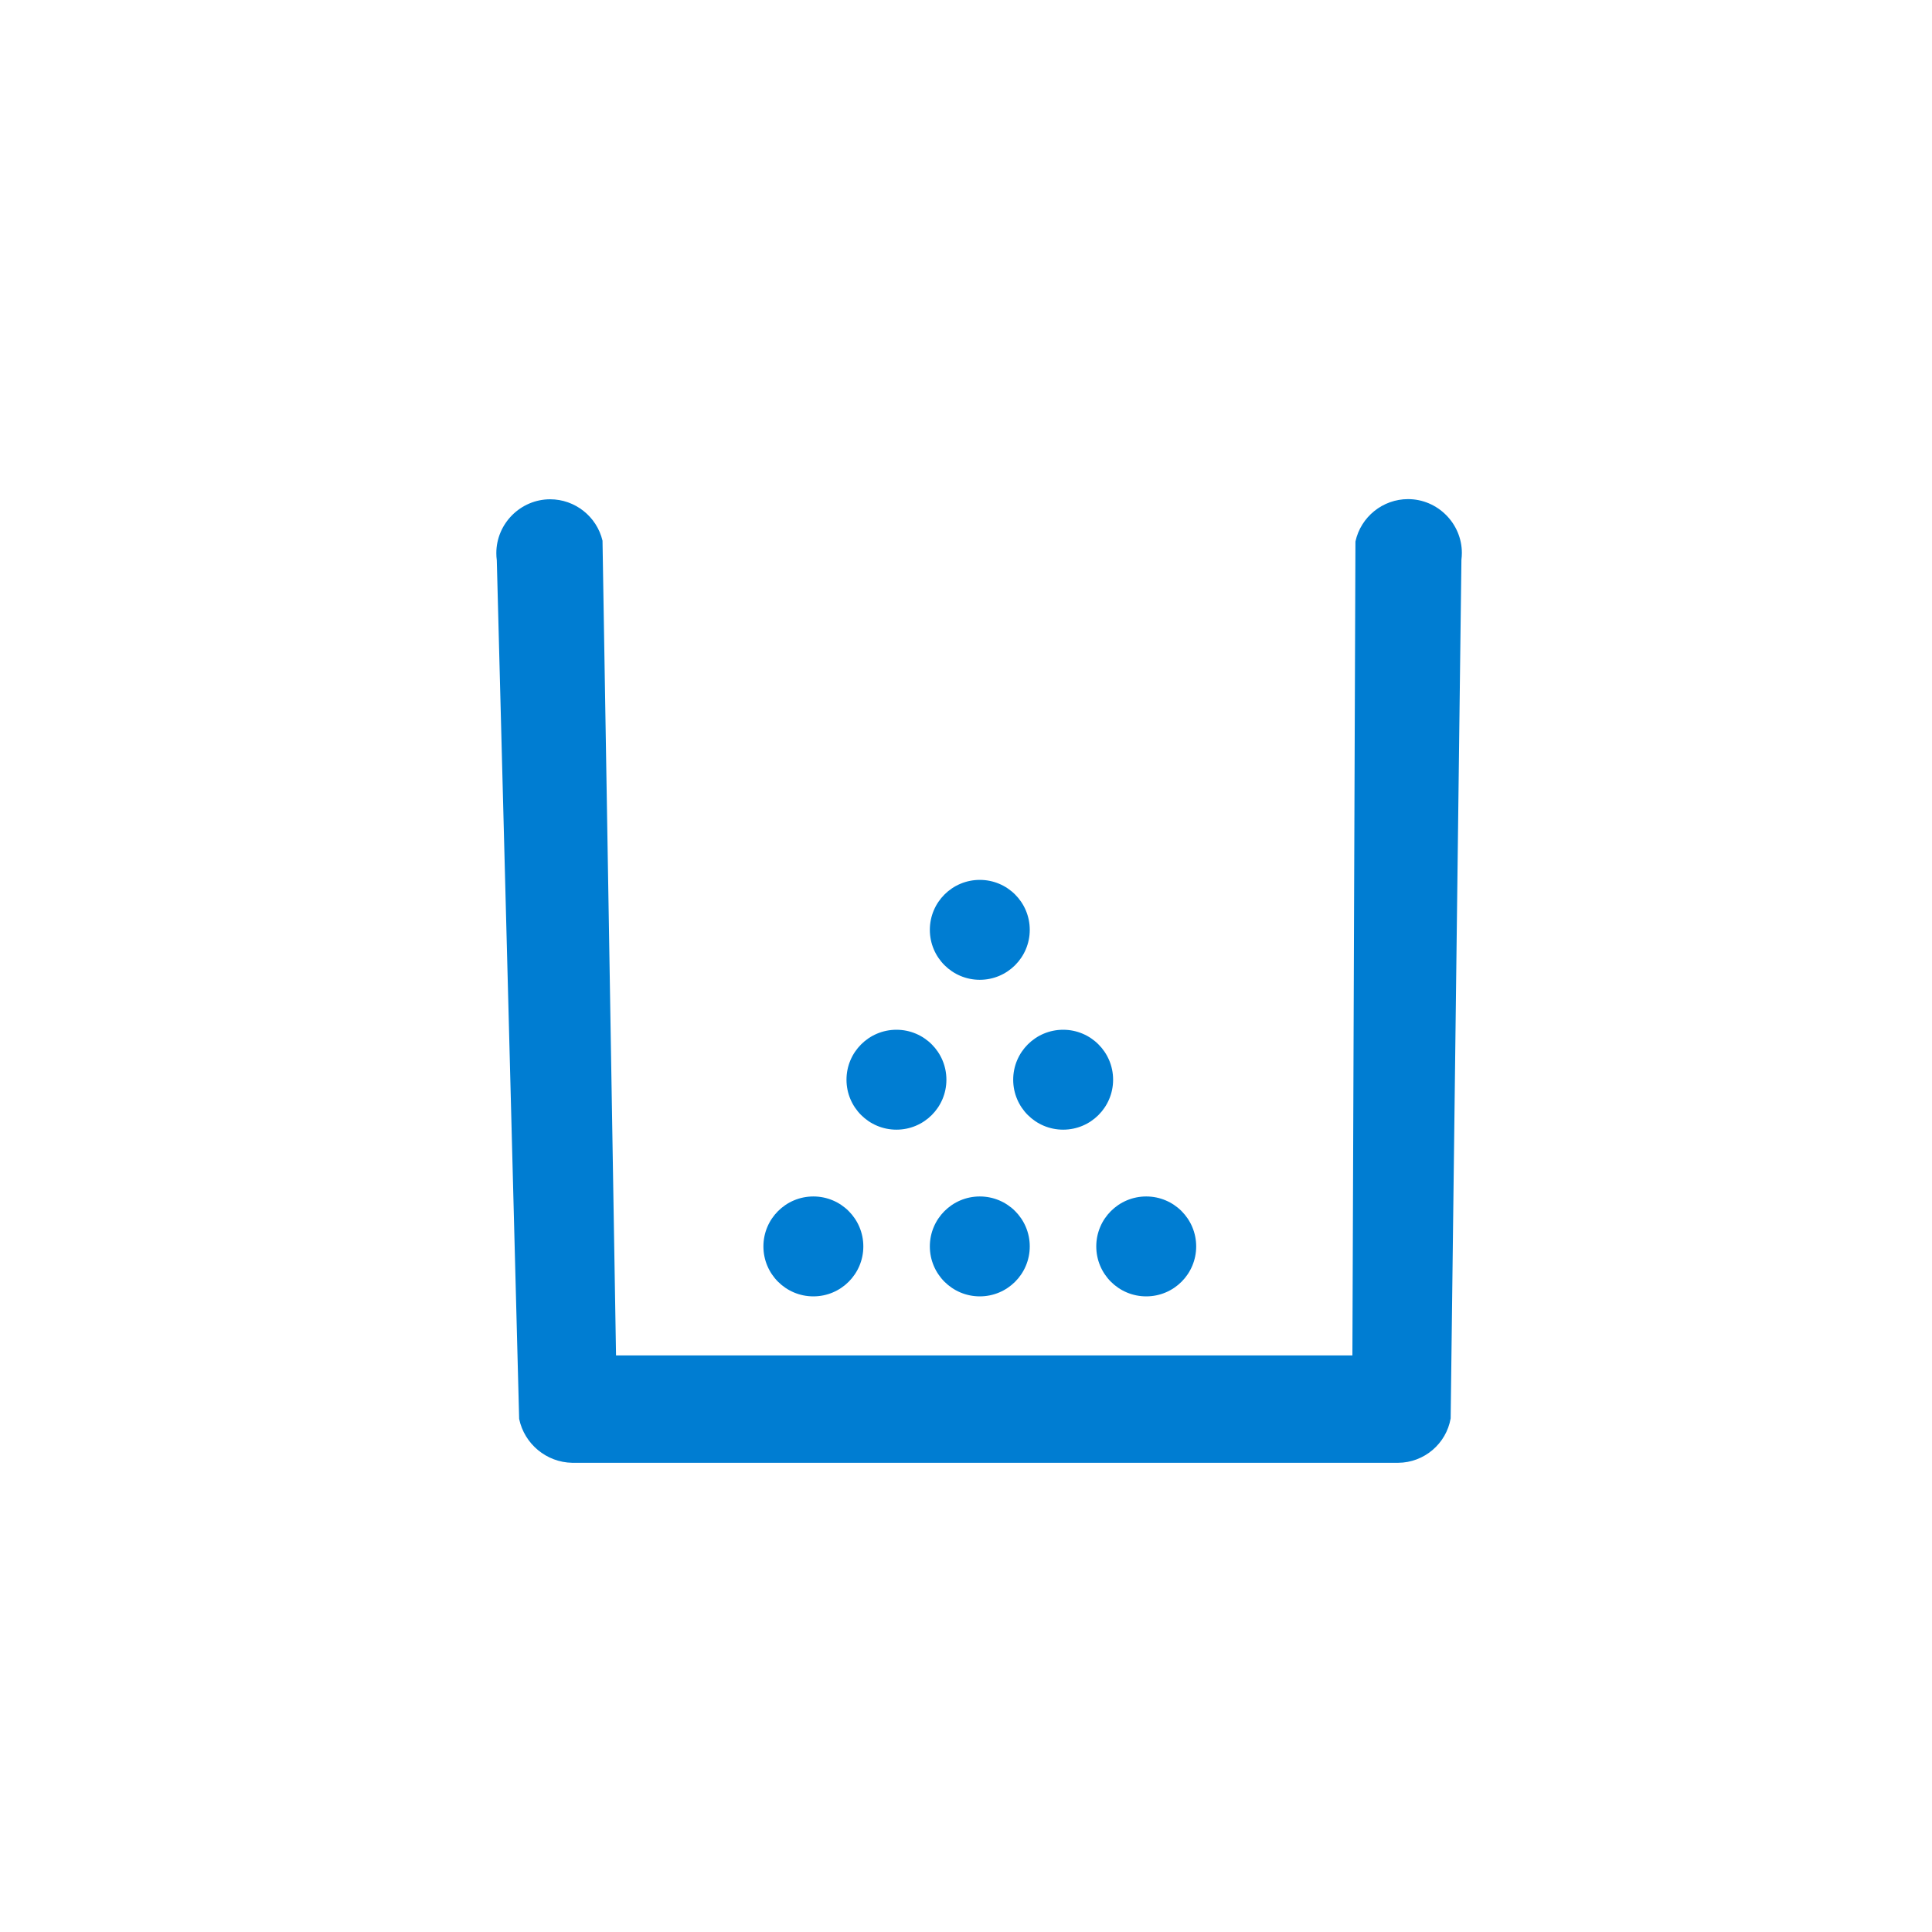 <?xml version="1.0" encoding="UTF-8" standalone="no"?><!DOCTYPE svg PUBLIC "-//W3C//DTD SVG 1.1//EN" "http://www.w3.org/Graphics/SVG/1.1/DTD/svg11.dtd"><svg width="100%" height="100%" viewBox="0 0 70 70" version="1.1" xmlns="http://www.w3.org/2000/svg" xmlns:xlink="http://www.w3.org/1999/xlink" xml:space="preserve" xmlns:serif="http://www.serif.com/" style="fill-rule:evenodd;clip-rule:evenodd;stroke-linejoin:round;stroke-miterlimit:1.414;"><g id="waste"><path id="Shape" d="M50.66,53l-29.93,0c-0.929,-0.017 -1.73,-0.68 -1.92,-1.59l-0.81,-31.11c-0.012,-0.086 -0.017,-0.173 -0.017,-0.26c0,-1.07 0.88,-1.95 1.95,-1.95c0.9,0 1.689,0.624 1.897,1.5l0.49,29.52l26.68,0l0.11,-29.49c0.194,-0.893 0.991,-1.536 1.906,-1.536c1.069,0 1.95,0.88 1.95,1.95c0,0.082 -0.006,0.164 -0.016,0.246l-0.39,31.11c-0.159,0.922 -0.964,1.604 -1.9,1.61Z" style="fill:#007dd2;fill-rule:nonzero;"/><circle id="Oval" cx="29.47" cy="45.16" r="1.81" style="fill:#007dd2;"/><circle id="Oval-2-2" cx="35.5" cy="45.16" r="1.81" style="fill:#007dd2;"/><circle id="Oval-3" cx="35.5" cy="33.69" r="1.81" style="fill:#007dd2;"/><circle id="Oval-4" cx="32.48" cy="39.12" r="1.81" style="fill:#007dd2;"/><circle id="Oval-5" cx="38.52" cy="39.12" r="1.81" style="fill:#007dd2;"/><circle id="Oval-6" cx="41.53" cy="45.16" r="1.81" style="fill:#007dd2;"/></g></svg>